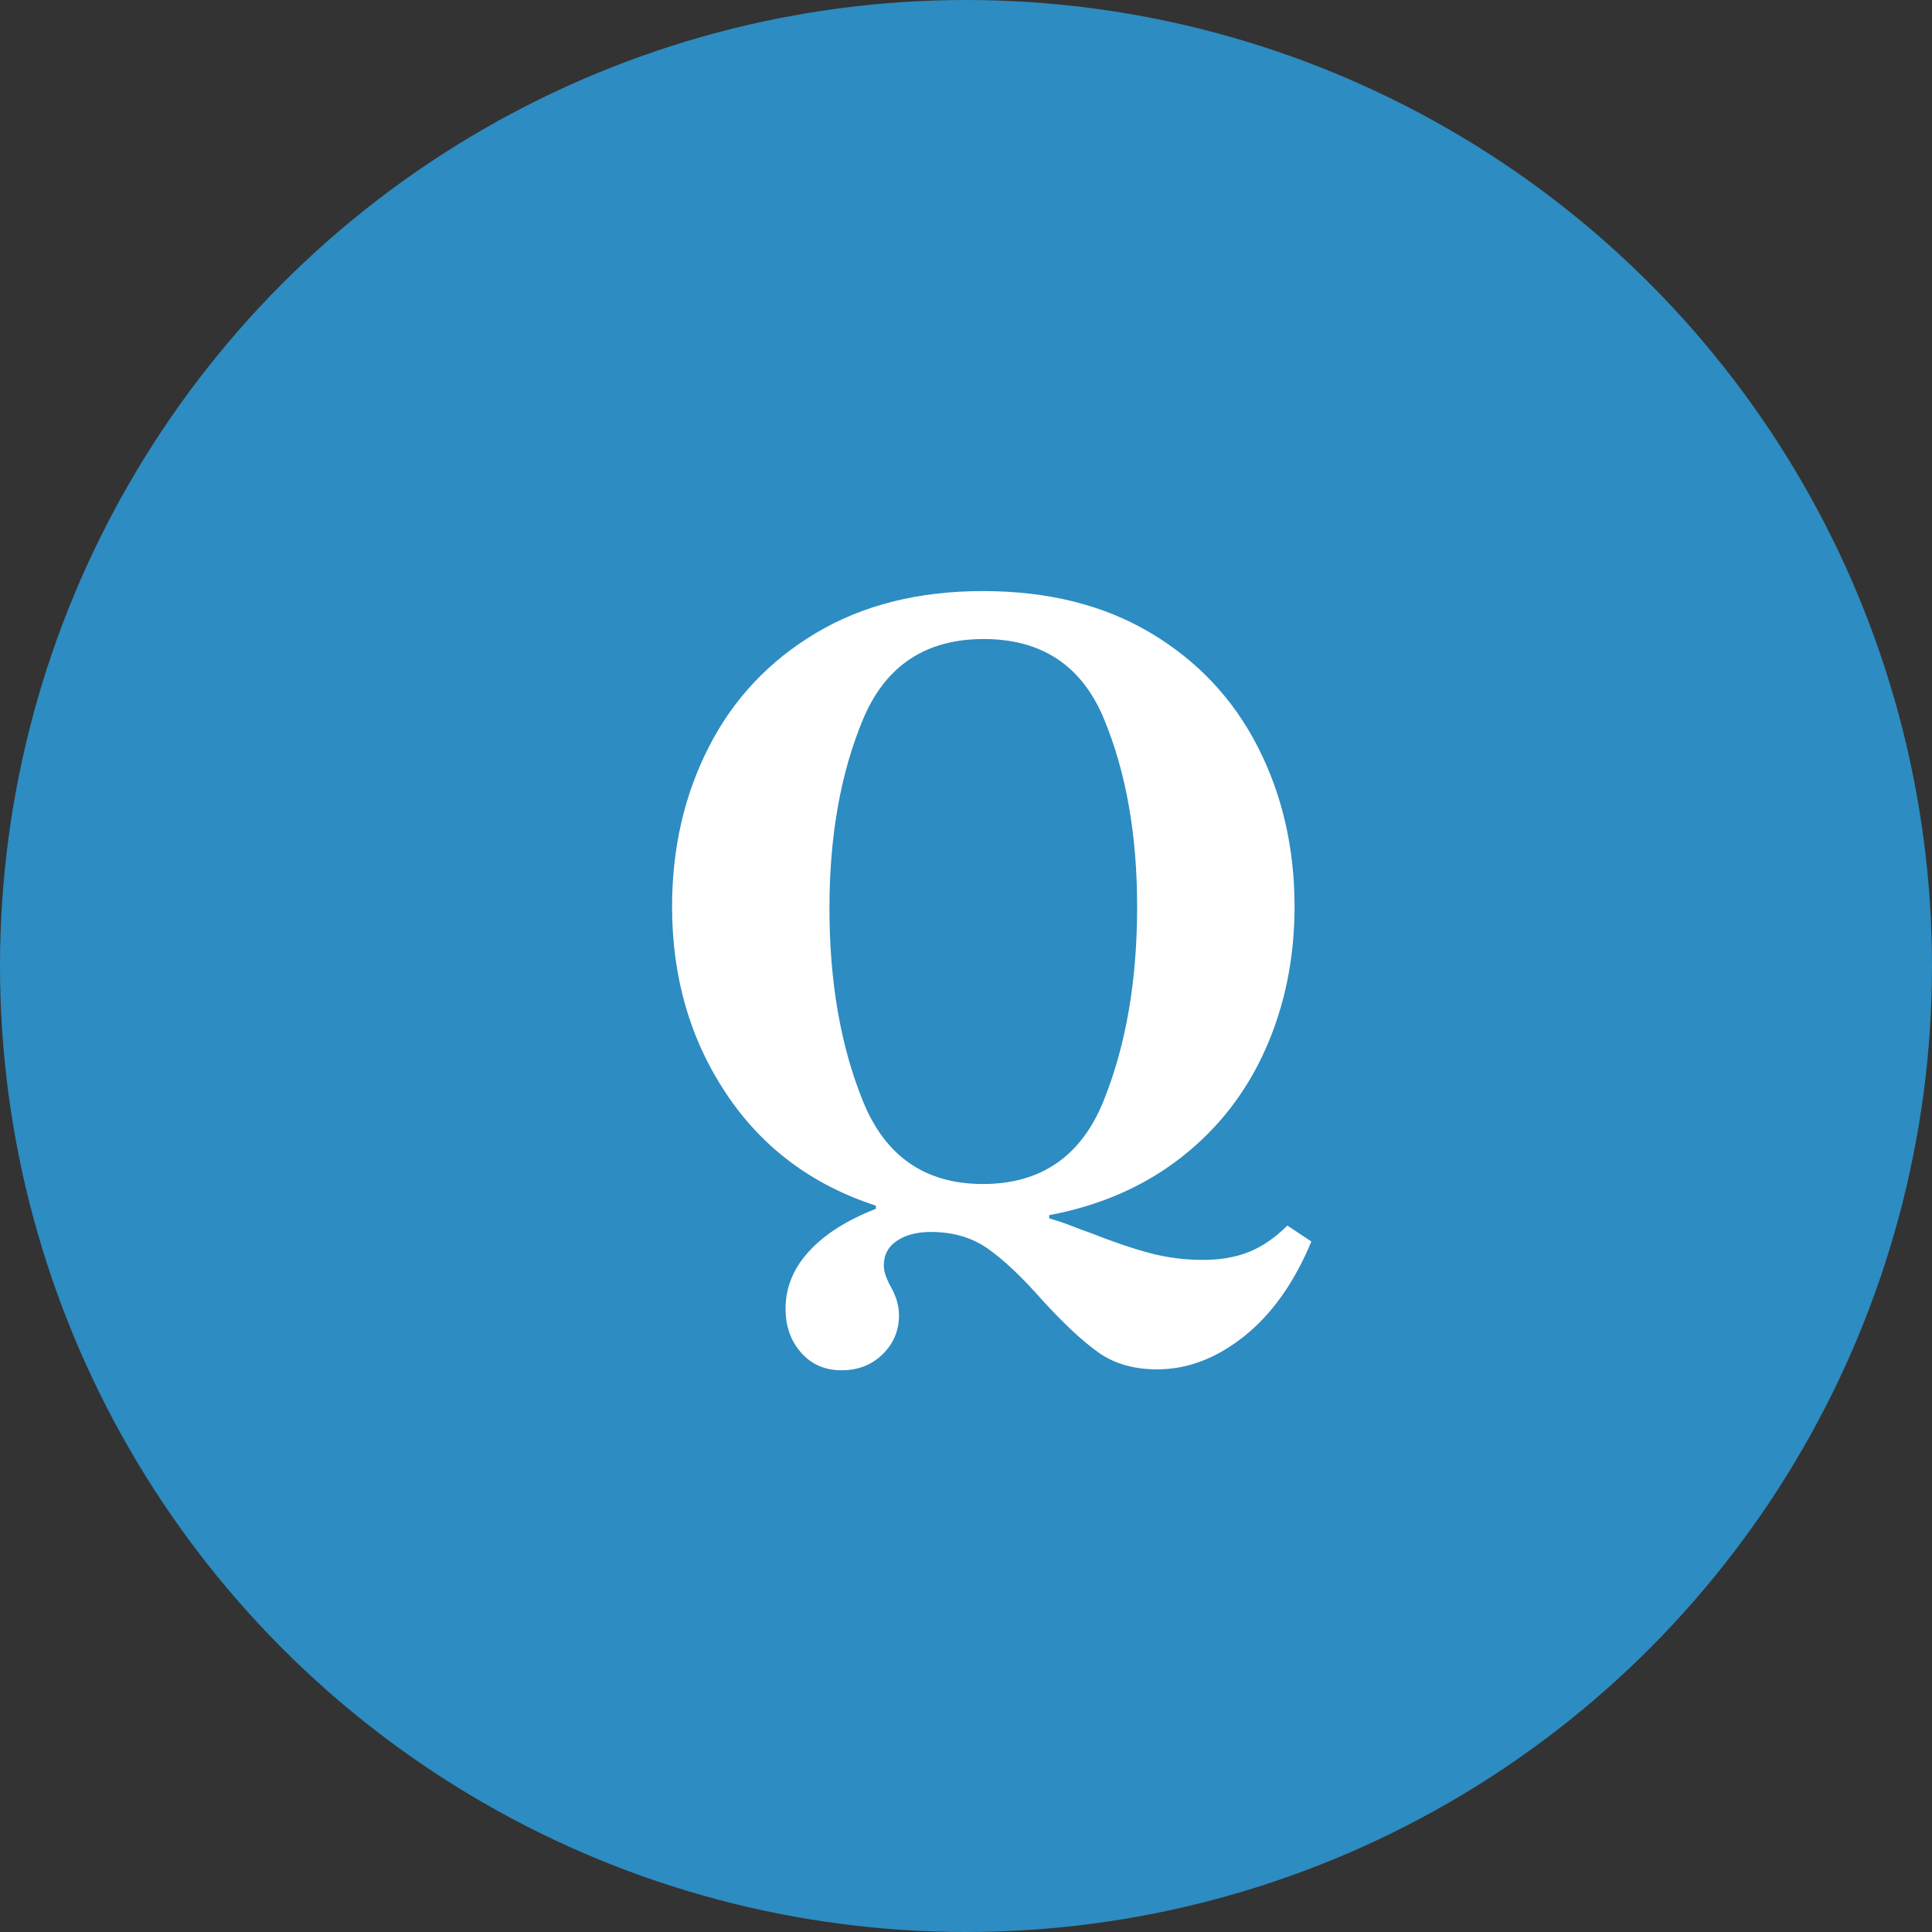 <?xml version="1.0" encoding="UTF-8"?><svg id="_レイヤー_2" xmlns="http://www.w3.org/2000/svg" width="50" height="50" viewBox="0 0 50 50"><rect x="0" y="0" width="50" height="50" fill="#333333" stroke="none"/><defs><style>.cls-1{fill:#2d8cc1;}.cls-1,.cls-2{stroke-width:0px;}.cls-2{fill:#fff;}</style></defs><g id="_ヘッダー"><circle class="cls-1" cx="25" cy="25" r="25"/><path class="cls-2" d="M29.78,16.381c1.213.724,2.137,1.706,2.771,2.947s.952,2.62.952,4.137c0,1.323-.249,2.548-.745,3.671-.497,1.124-1.224,2.062-2.182,2.813-.959.751-2.1,1.251-3.423,1.499v.083c.234.068.438.138.61.207.172.068.321.124.445.165.593.234,1.11.41,1.551.527.441.117.903.176,1.386.176.441,0,.834-.069,1.179-.207s.675-.365.993-.682l.621.413c-.441,1.062-1.021,1.879-1.737,2.451-.717.572-1.468.858-2.254.858-.607,0-1.117-.148-1.531-.445-.414-.296-.896-.748-1.448-1.354-.51-.579-.972-1.017-1.386-1.313-.414-.296-.91-.444-1.489-.444-.358,0-.651.075-.879.228-.228.151-.341.365-.341.641,0,.152.062.338.186.559.138.248.207.489.207.725,0,.399-.142.737-.424,1.013-.283.276-.638.414-1.065.414s-.775-.152-1.044-.455c-.269-.304-.403-.683-.403-1.138,0-.552.203-1.048.61-1.489.406-.441.982-.807,1.727-1.096v-.083c-1.655-.538-2.947-1.506-3.878-2.906-.931-1.399-1.396-3.009-1.396-4.829,0-1.517.317-2.896.952-4.137.634-1.241,1.558-2.224,2.771-2.947,1.213-.724,2.654-1.086,4.323-1.086,1.682,0,3.13.362,4.343,1.086ZM22.334,28.501c.579,1.427,1.613,2.141,3.103,2.141,1.502,0,2.544-.717,3.123-2.15.579-1.435.869-3.109.869-5.026,0-1.861-.286-3.481-.858-4.86s-1.61-2.068-3.113-2.068-2.544.692-3.123,2.078-.869,3.017-.869,4.892c0,1.903.29,3.568.869,4.995Z"/></g></svg>